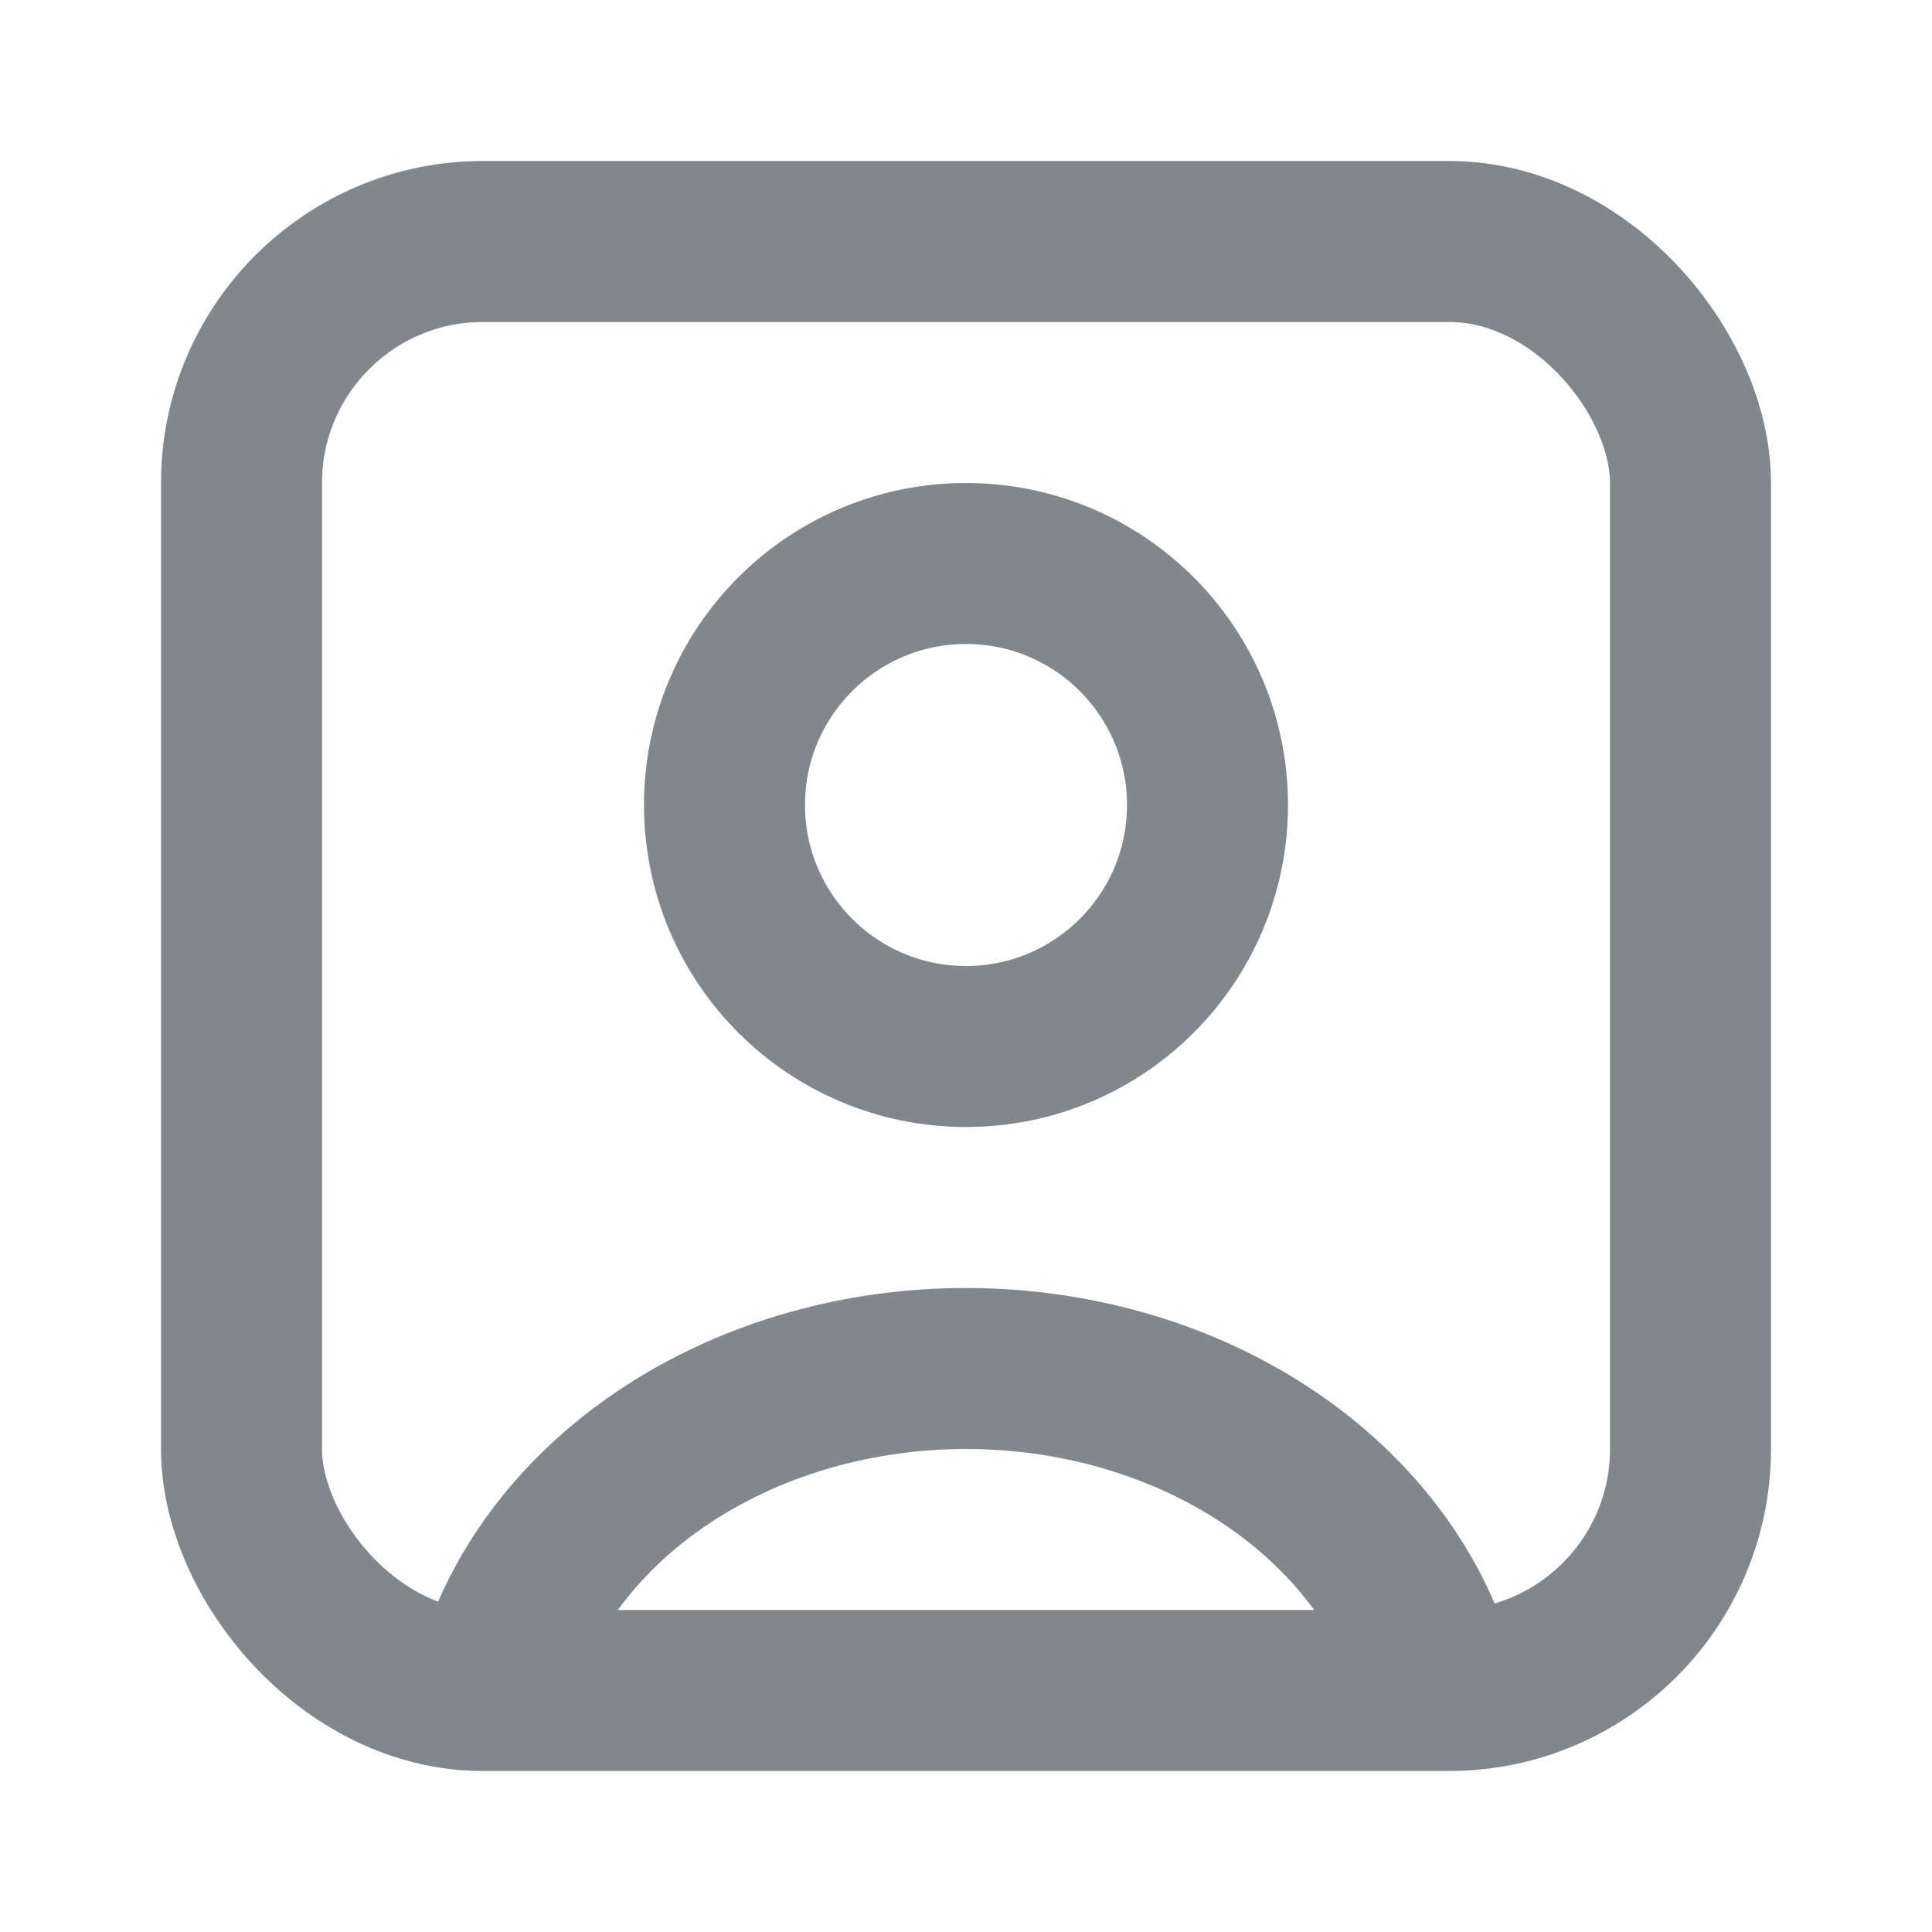 <svg width="24" height="24" viewBox="0 0 24 24" fill="none" xmlns="http://www.w3.org/2000/svg">
<path d="M17.796 20.706C17.454 19.643 16.7 18.703 15.653 18.033C14.605 17.363 13.321 17 12 17C10.679 17 9.395 17.363 8.347 18.033C7.3 18.703 6.546 19.643 6.204 20.706" stroke="#81878D" stroke-width="2"/>
<circle cx="12" cy="10" r="3" stroke="#81878D" stroke-width="2" stroke-linecap="round"/>
<rect x="3" y="3" width="18" height="18" rx="3" stroke="#81878D" stroke-width="2"/>
</svg>

